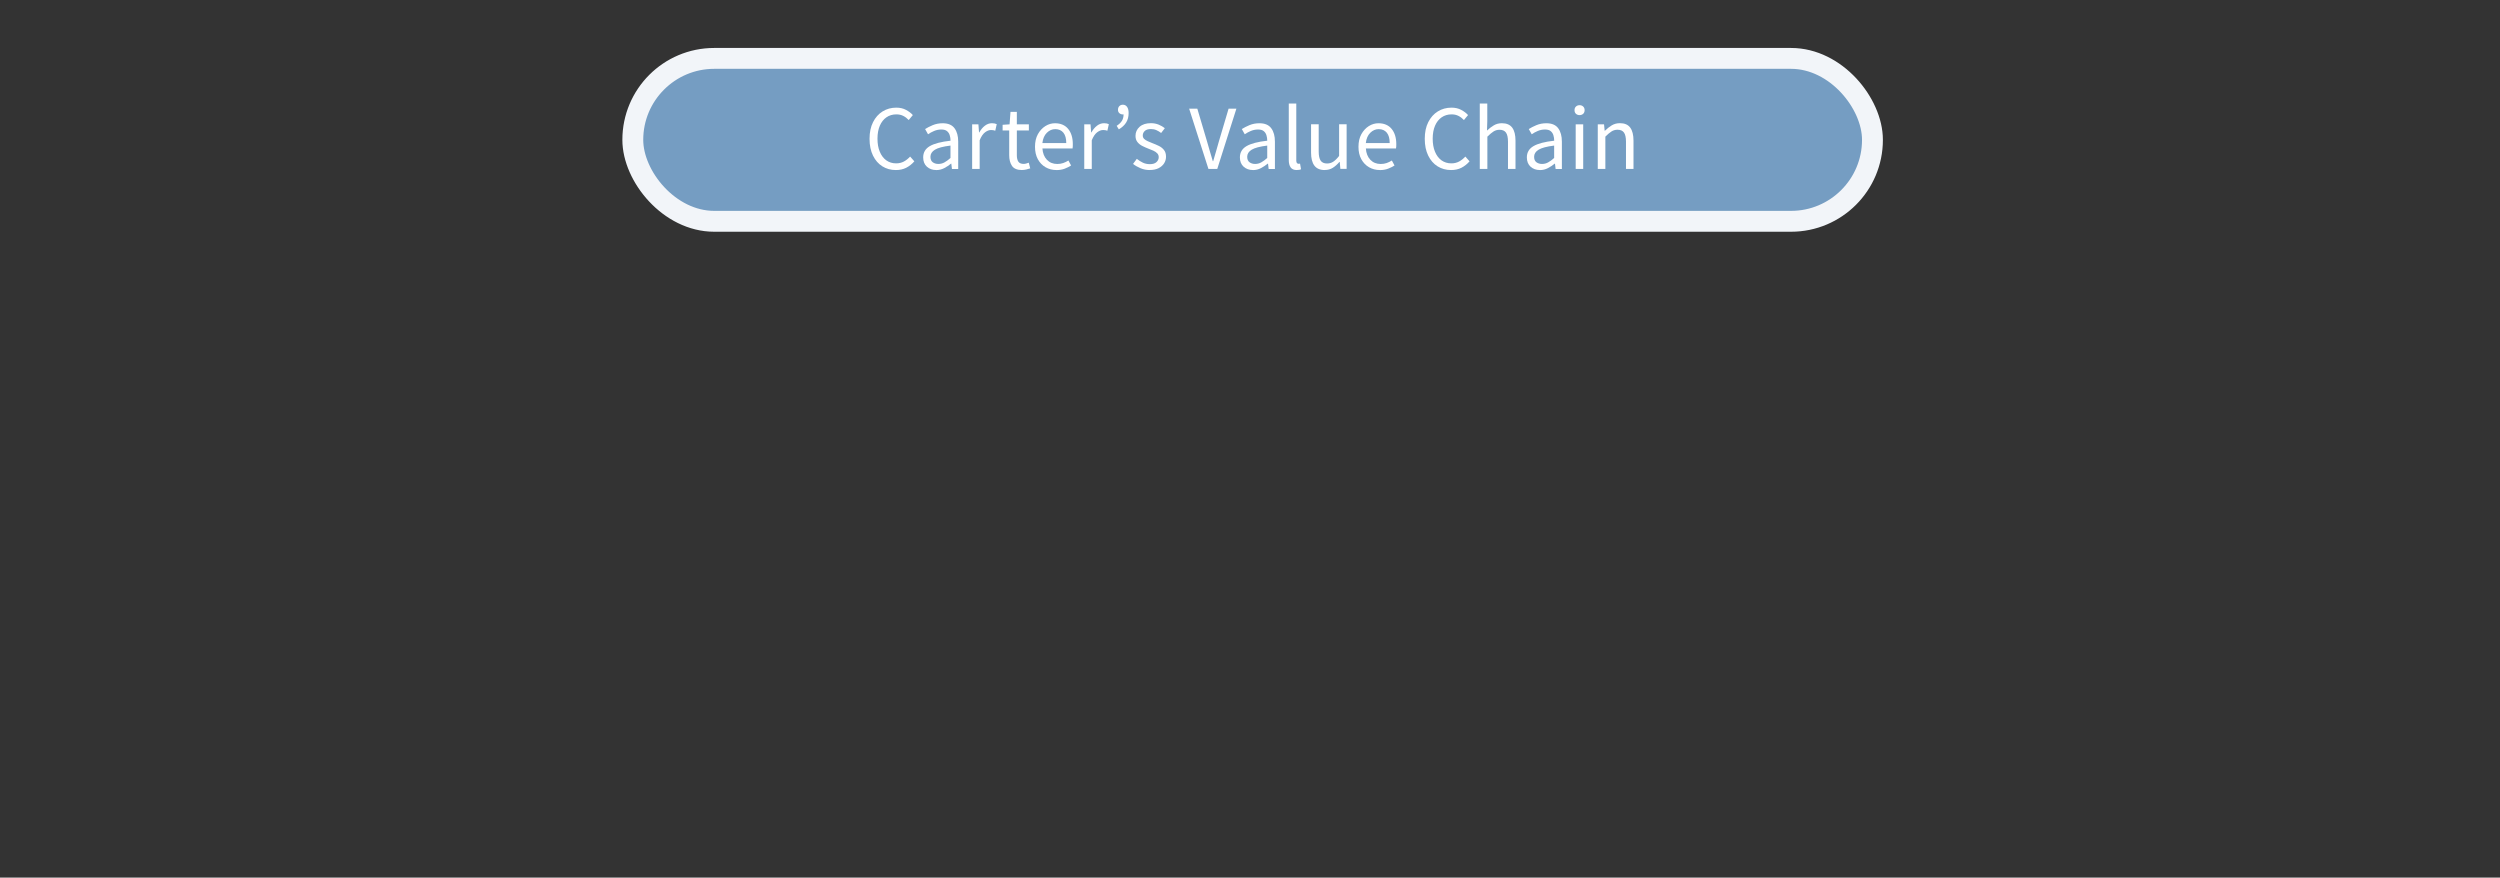 <?xml version="1.0" encoding="UTF-8"?>
<svg id="Layer_2" data-name="Layer 2" xmlns="http://www.w3.org/2000/svg" viewBox="0 0 598.96 210.26">
  <rect x="0" y="0" width="598.96" height="210.26" fill="#333333" stroke="none"/>
  <defs>
    <style>
      .cls-1 {
        fill: #fff;
        stroke-width: 0px;
      }

      .cls-2 {
        fill: #759dc2;
        stroke: #f2f5f9;
        stroke-miterlimit: 10;
        stroke-width: 5px;
      }
    </style>
  </defs>
  <rect class="cls-2" x="151.61" y="13.99" width="297" height="39.03" rx="19.51" ry="19.51"/>
  <g>
    <path class="cls-1" d="M214.62,40.74c-1.2,0-2.28-.3-3.22-.89-.95-.59-1.69-1.45-2.24-2.56-.55-1.11-.83-2.46-.83-4.03s.28-2.89.84-4c.56-1.11,1.32-1.97,2.29-2.57.97-.6,2.06-.9,3.28-.9.88,0,1.66.18,2.33.54.67.36,1.22.77,1.63,1.24l-.99,1.19c-.38-.41-.81-.74-1.3-.99s-1.03-.37-1.65-.37c-.91,0-1.71.24-2.39.71s-1.21,1.15-1.58,2.01-.56,1.9-.56,3.1.18,2.25.55,3.13c.37.89.88,1.57,1.55,2.06.67.48,1.46.73,2.37.73.69,0,1.3-.15,1.85-.44.54-.29,1.04-.69,1.5-1.19l1.01,1.14c-.57.66-1.22,1.17-1.94,1.54-.72.37-1.55.55-2.49.55Z"/>
    <path class="cls-1" d="M224.3,40.74c-.9,0-1.64-.27-2.23-.8-.59-.54-.89-1.28-.89-2.23,0-1.17.52-2.07,1.57-2.69,1.05-.62,2.71-1.06,4.98-1.31,0-.45-.06-.89-.19-1.3-.12-.41-.34-.74-.66-1-.32-.26-.77-.38-1.35-.38-.62,0-1.2.12-1.74.35-.54.23-1.03.5-1.45.79l-.7-1.25c.5-.32,1.11-.63,1.84-.94.73-.3,1.51-.45,2.37-.45,1.3,0,2.25.4,2.84,1.2.59.8.88,1.87.88,3.2v6.56h-1.5l-.15-1.28h-.07c-.5.41-1.04.77-1.64,1.08-.59.31-1.23.46-1.9.46ZM224.82,39.28c.51,0,1-.12,1.45-.37.46-.25.94-.6,1.45-1.06v-2.97c-1.77.22-3.02.55-3.73.99-.71.44-1.07,1-1.07,1.69,0,.6.18,1.04.55,1.31.37.27.81.41,1.34.41Z"/>
    <path class="cls-1" d="M232.91,40.47v-10.69h1.5l.15,1.94h.07c.37-.67.81-1.21,1.34-1.61.53-.4,1.09-.59,1.69-.59.43,0,.81.07,1.14.22l-.35,1.58c-.18-.06-.34-.1-.48-.13-.15-.03-.33-.04-.55-.04-.45,0-.93.18-1.42.55s-.92,1-1.29,1.91v6.86h-1.8Z"/>
    <path class="cls-1" d="M244.85,40.74c-1.14,0-1.94-.33-2.39-.99s-.67-1.52-.67-2.57v-5.92h-1.58v-1.36l1.67-.11.22-2.99h1.52v2.99h2.88v1.47h-2.88v5.94c0,.66.12,1.17.36,1.53.24.36.67.54,1.29.54.19,0,.4-.03.62-.1s.42-.13.59-.19l.35,1.36c-.29.1-.61.19-.96.27-.34.08-.69.12-1.02.12Z"/>
    <path class="cls-1" d="M253.1,40.74c-.95,0-1.82-.22-2.6-.67-.78-.45-1.39-1.09-1.85-1.92-.45-.84-.68-1.83-.68-2.99s.23-2.18.69-3.01,1.06-1.48,1.79-1.94,1.5-.68,2.31-.68c1.36,0,2.42.46,3.16,1.36.74.91,1.11,2.13,1.11,3.65,0,.19,0,.38-.01.56,0,.18-.03.34-.05.47h-7.22c.07,1.13.43,2.03,1.07,2.71.64.67,1.47,1.01,2.5,1.01.51,0,.99-.08,1.42-.23.43-.15.85-.36,1.24-.6l.64,1.19c-.46.29-.97.55-1.55.77-.58.22-1.24.33-1.97.33ZM249.74,34.27h5.72c0-1.08-.23-1.91-.69-2.48-.46-.56-1.11-.85-1.95-.85-.75,0-1.42.29-2.01.87-.59.58-.95,1.4-1.07,2.45Z"/>
    <path class="cls-1" d="M259.77,40.47v-10.69h1.5l.15,1.94h.07c.37-.67.81-1.21,1.34-1.61.53-.4,1.09-.59,1.69-.59.43,0,.81.07,1.14.22l-.35,1.58c-.18-.06-.34-.1-.48-.13-.15-.03-.33-.04-.55-.04-.45,0-.93.18-1.42.55s-.92,1-1.29,1.91v6.86h-1.8Z"/>
    <path class="cls-1" d="M268.05,30.99l-.51-.84c.56-.37.97-.76,1.24-1.18s.41-.94.41-1.57c-.04.01-.1.02-.18.02-.31,0-.58-.1-.81-.29-.23-.19-.35-.46-.35-.81,0-.38.11-.68.33-.9.22-.22.5-.33.84-.33.42,0,.76.17,1.01.52s.37.84.37,1.48c0,.88-.2,1.64-.6,2.28-.4.64-.99,1.18-1.75,1.62Z"/>
    <path class="cls-1" d="M275.44,40.74c-.76,0-1.49-.14-2.18-.43s-1.29-.63-1.8-1.04l.9-1.21c.47.37.95.67,1.45.91.5.24,1.06.36,1.69.36.7,0,1.23-.17,1.58-.5.35-.33.53-.72.53-1.18,0-.37-.12-.67-.36-.92-.24-.25-.55-.46-.92-.63-.37-.17-.76-.33-1.16-.47-.5-.19-.99-.41-1.47-.65-.48-.24-.88-.56-1.19-.95-.31-.39-.46-.88-.46-1.48,0-.87.33-1.59.98-2.17.65-.58,1.56-.87,2.72-.87.66,0,1.28.12,1.85.35.57.23,1.06.52,1.47.86l-.88,1.14c-.37-.28-.75-.51-1.14-.68-.4-.18-.83-.26-1.3-.26-.67,0-1.17.15-1.49.46s-.47.67-.47,1.08c0,.34.11.61.33.82.22.21.51.4.86.55.35.15.73.31,1.12.47.51.19,1.02.41,1.52.65.5.24.91.56,1.24.97s.5.94.5,1.62c0,.57-.15,1.1-.45,1.58-.3.48-.74.87-1.32,1.17-.58.29-1.29.44-2.14.44Z"/>
    <path class="cls-1" d="M289.52,40.47l-4.62-14.43h1.96l2.31,7.79c.26.85.5,1.65.69,2.39.2.74.44,1.54.71,2.39h.09c.26-.85.5-1.65.7-2.39.21-.74.43-1.54.68-2.39l2.31-7.79h1.87l-4.58,14.43h-2.13Z"/>
    <path class="cls-1" d="M300.18,40.74c-.89,0-1.64-.27-2.23-.8-.59-.54-.89-1.28-.89-2.23,0-1.17.52-2.07,1.57-2.69s2.71-1.06,4.98-1.31c0-.45-.06-.89-.19-1.3-.12-.41-.34-.74-.66-1-.32-.26-.77-.38-1.35-.38-.62,0-1.2.12-1.74.35-.54.23-1.03.5-1.45.79l-.7-1.25c.5-.32,1.11-.63,1.84-.94.73-.3,1.51-.45,2.37-.45,1.31,0,2.25.4,2.84,1.2s.88,1.87.88,3.2v6.56h-1.5l-.15-1.28h-.07c-.5.41-1.04.77-1.64,1.08-.59.31-1.23.46-1.9.46ZM300.71,39.28c.51,0,1-.12,1.45-.37.45-.25.94-.6,1.45-1.06v-2.97c-1.78.22-3.02.55-3.73.99-.71.44-1.07,1-1.07,1.69,0,.6.18,1.04.55,1.31.37.27.81.41,1.34.41Z"/>
    <path class="cls-1" d="M310.68,40.74c-.67,0-1.16-.21-1.46-.63s-.45-1.02-.45-1.79v-13.51h1.8v13.64c0,.28.05.48.15.6s.22.19.35.19c.06,0,.11,0,.17-.01.05,0,.13-.02.23-.03l.24,1.36c-.12.06-.26.1-.42.13-.16.03-.37.04-.62.04Z"/>
    <path class="cls-1" d="M317.39,40.74c-1.13,0-1.96-.36-2.49-1.07-.53-.71-.79-1.75-.79-3.11v-6.78h1.83v6.53c0,1,.16,1.72.47,2.18.31.45.82.68,1.53.68.56,0,1.05-.14,1.49-.43s.9-.74,1.4-1.38v-7.59h1.8v10.69h-1.5l-.15-1.67h-.07c-.5.59-1.03,1.06-1.58,1.41-.56.35-1.2.53-1.94.53Z"/>
    <path class="cls-1" d="M330.6,40.74c-.95,0-1.82-.22-2.6-.67-.78-.45-1.39-1.09-1.85-1.92-.46-.84-.68-1.83-.68-2.99s.23-2.18.69-3.01,1.06-1.48,1.79-1.94,1.5-.68,2.31-.68c1.36,0,2.42.46,3.16,1.36.74.91,1.11,2.13,1.11,3.65,0,.19,0,.38-.01.56,0,.18-.03.34-.06.47h-7.22c.07,1.13.43,2.03,1.07,2.71.64.67,1.47,1.01,2.5,1.01.51,0,.99-.08,1.42-.23.43-.15.85-.36,1.24-.6l.64,1.19c-.46.29-.97.55-1.55.77-.58.22-1.24.33-1.97.33ZM327.23,34.27h5.72c0-1.08-.23-1.91-.69-2.48-.46-.56-1.11-.85-1.95-.85-.75,0-1.42.29-2.01.87-.59.58-.95,1.4-1.07,2.45Z"/>
    <path class="cls-1" d="M347.64,40.74c-1.2,0-2.28-.3-3.22-.89-.95-.59-1.69-1.45-2.24-2.56-.55-1.11-.83-2.46-.83-4.03s.28-2.89.84-4c.56-1.11,1.32-1.97,2.29-2.57.97-.6,2.06-.9,3.28-.9.88,0,1.66.18,2.33.54.67.36,1.22.77,1.63,1.24l-.99,1.19c-.38-.41-.81-.74-1.3-.99s-1.03-.37-1.65-.37c-.91,0-1.71.24-2.39.71s-1.21,1.15-1.58,2.01-.56,1.9-.56,3.1.18,2.25.55,3.13c.37.89.88,1.57,1.55,2.06.67.48,1.46.73,2.37.73.69,0,1.3-.15,1.85-.44.54-.29,1.04-.69,1.5-1.19l1.01,1.14c-.57.66-1.22,1.17-1.94,1.54-.72.37-1.55.55-2.49.55Z"/>
    <path class="cls-1" d="M354.53,40.47v-15.66h1.8v4.27l-.07,2.2c.51-.48,1.05-.9,1.62-1.24.56-.34,1.21-.52,1.95-.52,1.13,0,1.95.36,2.48,1.07.52.71.78,1.75.78,3.11v6.78h-1.8v-6.53c0-1-.16-1.72-.48-2.18-.32-.45-.84-.68-1.54-.68-.54,0-1.03.14-1.46.42-.43.28-.92.69-1.46,1.23v7.74h-1.8Z"/>
    <path class="cls-1" d="M368.93,40.74c-.9,0-1.64-.27-2.23-.8-.59-.54-.89-1.28-.89-2.23,0-1.17.52-2.07,1.57-2.69,1.05-.62,2.71-1.06,4.98-1.31,0-.45-.06-.89-.19-1.3-.12-.41-.34-.74-.66-1-.32-.26-.77-.38-1.35-.38-.62,0-1.2.12-1.74.35-.54.23-1.03.5-1.45.79l-.7-1.25c.5-.32,1.11-.63,1.84-.94.73-.3,1.51-.45,2.37-.45,1.3,0,2.25.4,2.84,1.2.59.8.88,1.87.88,3.2v6.56h-1.5l-.15-1.28h-.07c-.5.41-1.04.77-1.64,1.08-.59.31-1.23.46-1.9.46ZM369.45,39.28c.51,0,1-.12,1.45-.37.46-.25.94-.6,1.45-1.06v-2.97c-1.77.22-3.02.55-3.73.99-.71.44-1.07,1-1.07,1.69,0,.6.18,1.04.55,1.31.37.27.81.41,1.34.41Z"/>
    <path class="cls-1" d="M378.44,27.58c-.35,0-.64-.11-.87-.32-.23-.21-.34-.5-.34-.87s.11-.64.34-.86.52-.33.87-.33.64.11.87.33.34.51.34.86-.11.66-.34.87c-.23.21-.52.32-.87.32ZM377.51,40.47v-10.69h1.8v10.69h-1.8Z"/>
    <path class="cls-1" d="M382.8,40.47v-10.69h1.5l.15,1.54h.07c.51-.51,1.06-.94,1.63-1.29.57-.34,1.22-.52,1.96-.52,1.13,0,1.95.36,2.47,1.07.52.71.78,1.75.78,3.11v6.78h-1.8v-6.53c0-1-.16-1.72-.48-2.18-.32-.45-.84-.68-1.54-.68-.54,0-1.03.14-1.46.42-.43.28-.92.69-1.46,1.23v7.74h-1.8Z"/>
  </g>
</svg>